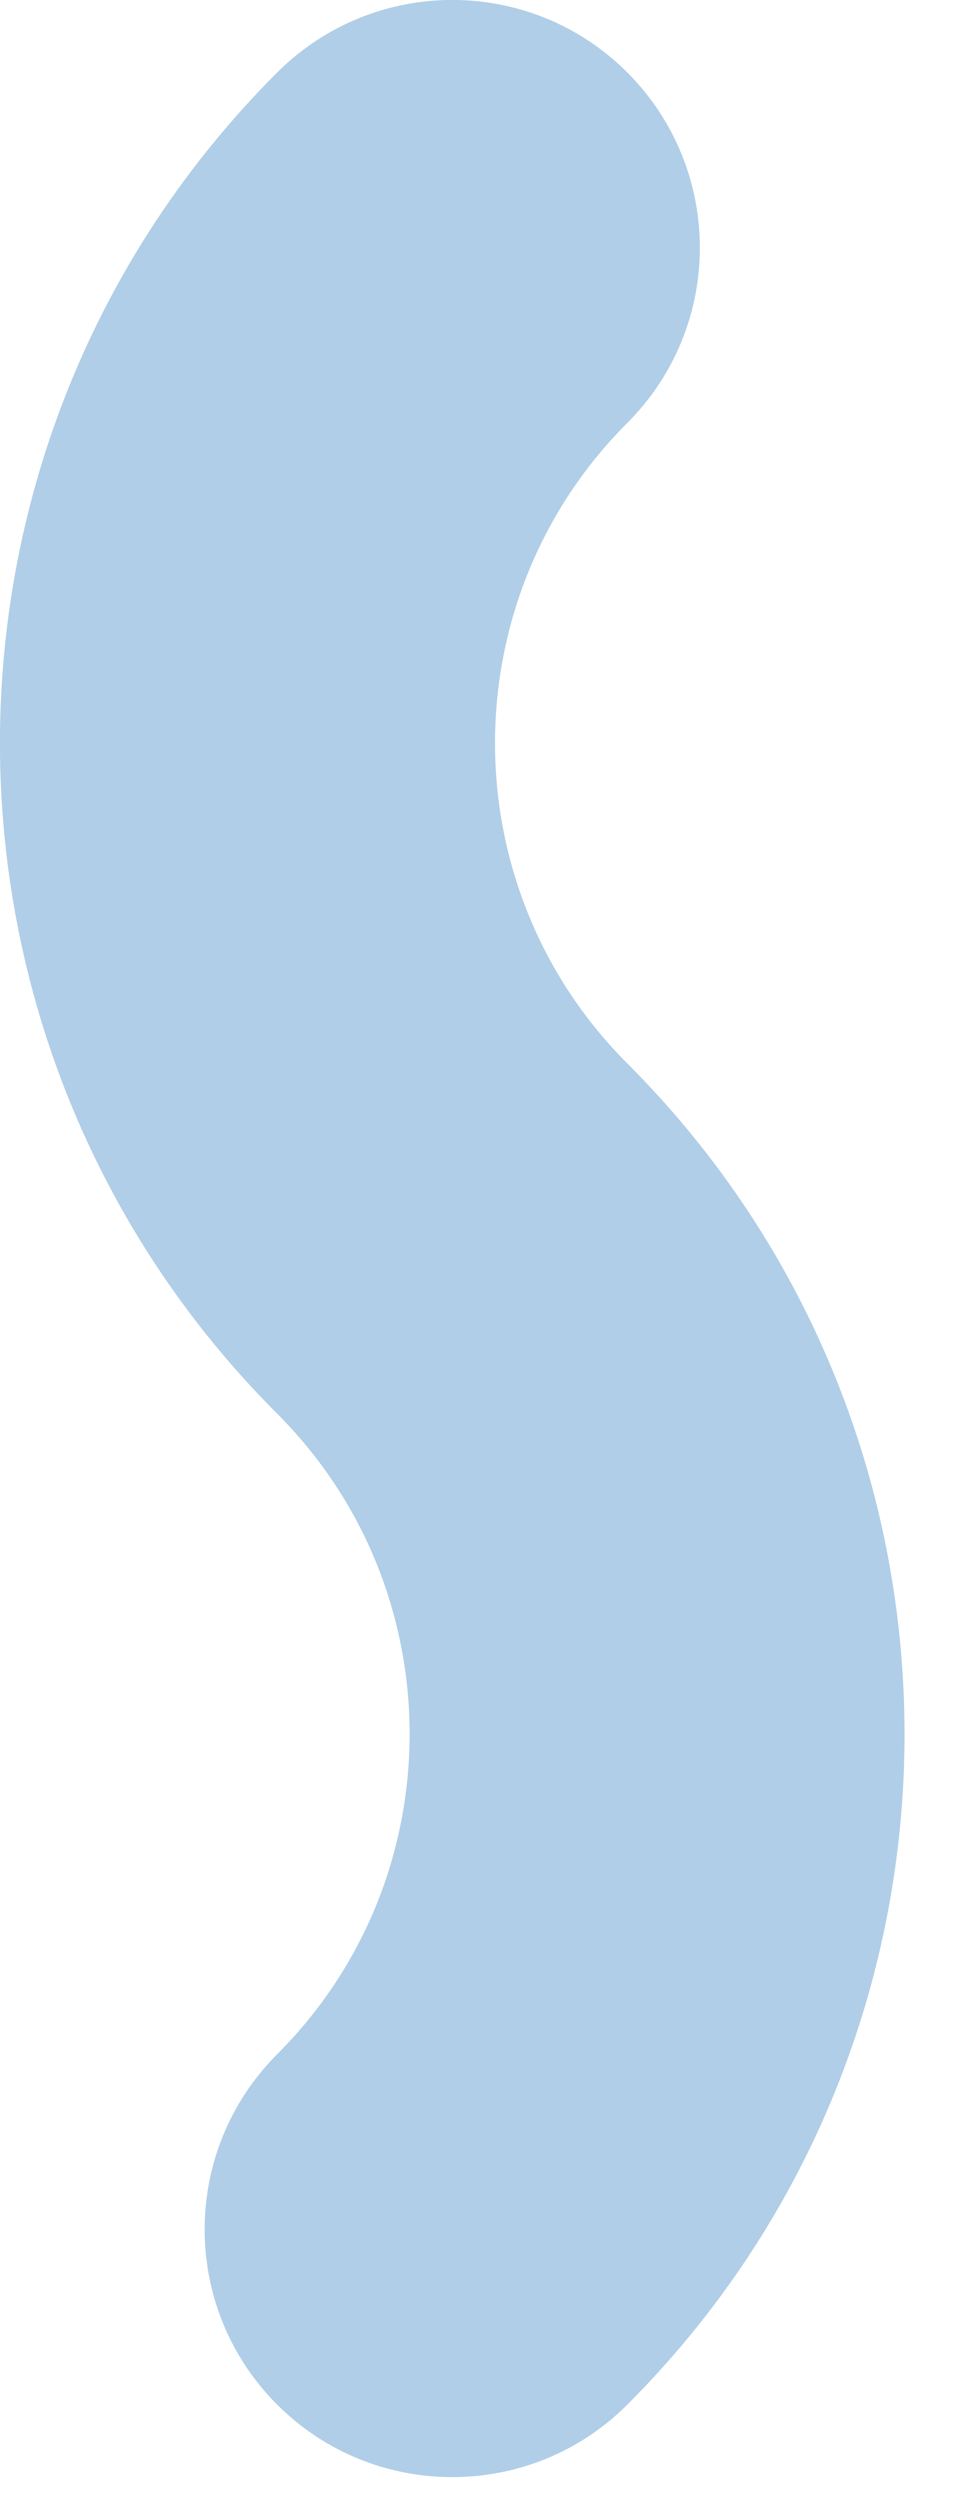 <?xml version="1.0" encoding="utf-8"?>
<svg xmlns="http://www.w3.org/2000/svg" fill="none" height="100%" overflow="visible" preserveAspectRatio="none" style="display: block;" viewBox="0 0 5 13" width="100%">
<path d="M2.353 12.881C2.024 12.881 1.694 12.756 1.442 12.504C0.939 12.001 0.939 11.186 1.442 10.682C2.361 9.764 2.361 8.27 1.442 7.351C-0.481 5.429 -0.481 2.299 1.442 0.377C1.946 -0.126 2.761 -0.126 3.264 0.377C3.767 0.881 3.767 1.696 3.264 2.199C2.346 3.117 2.346 4.612 3.264 5.53C5.187 7.452 5.187 10.582 3.264 12.504C3.012 12.756 2.683 12.881 2.353 12.881Z" fill="#B0CEE7" id="Vector"/>
</svg>